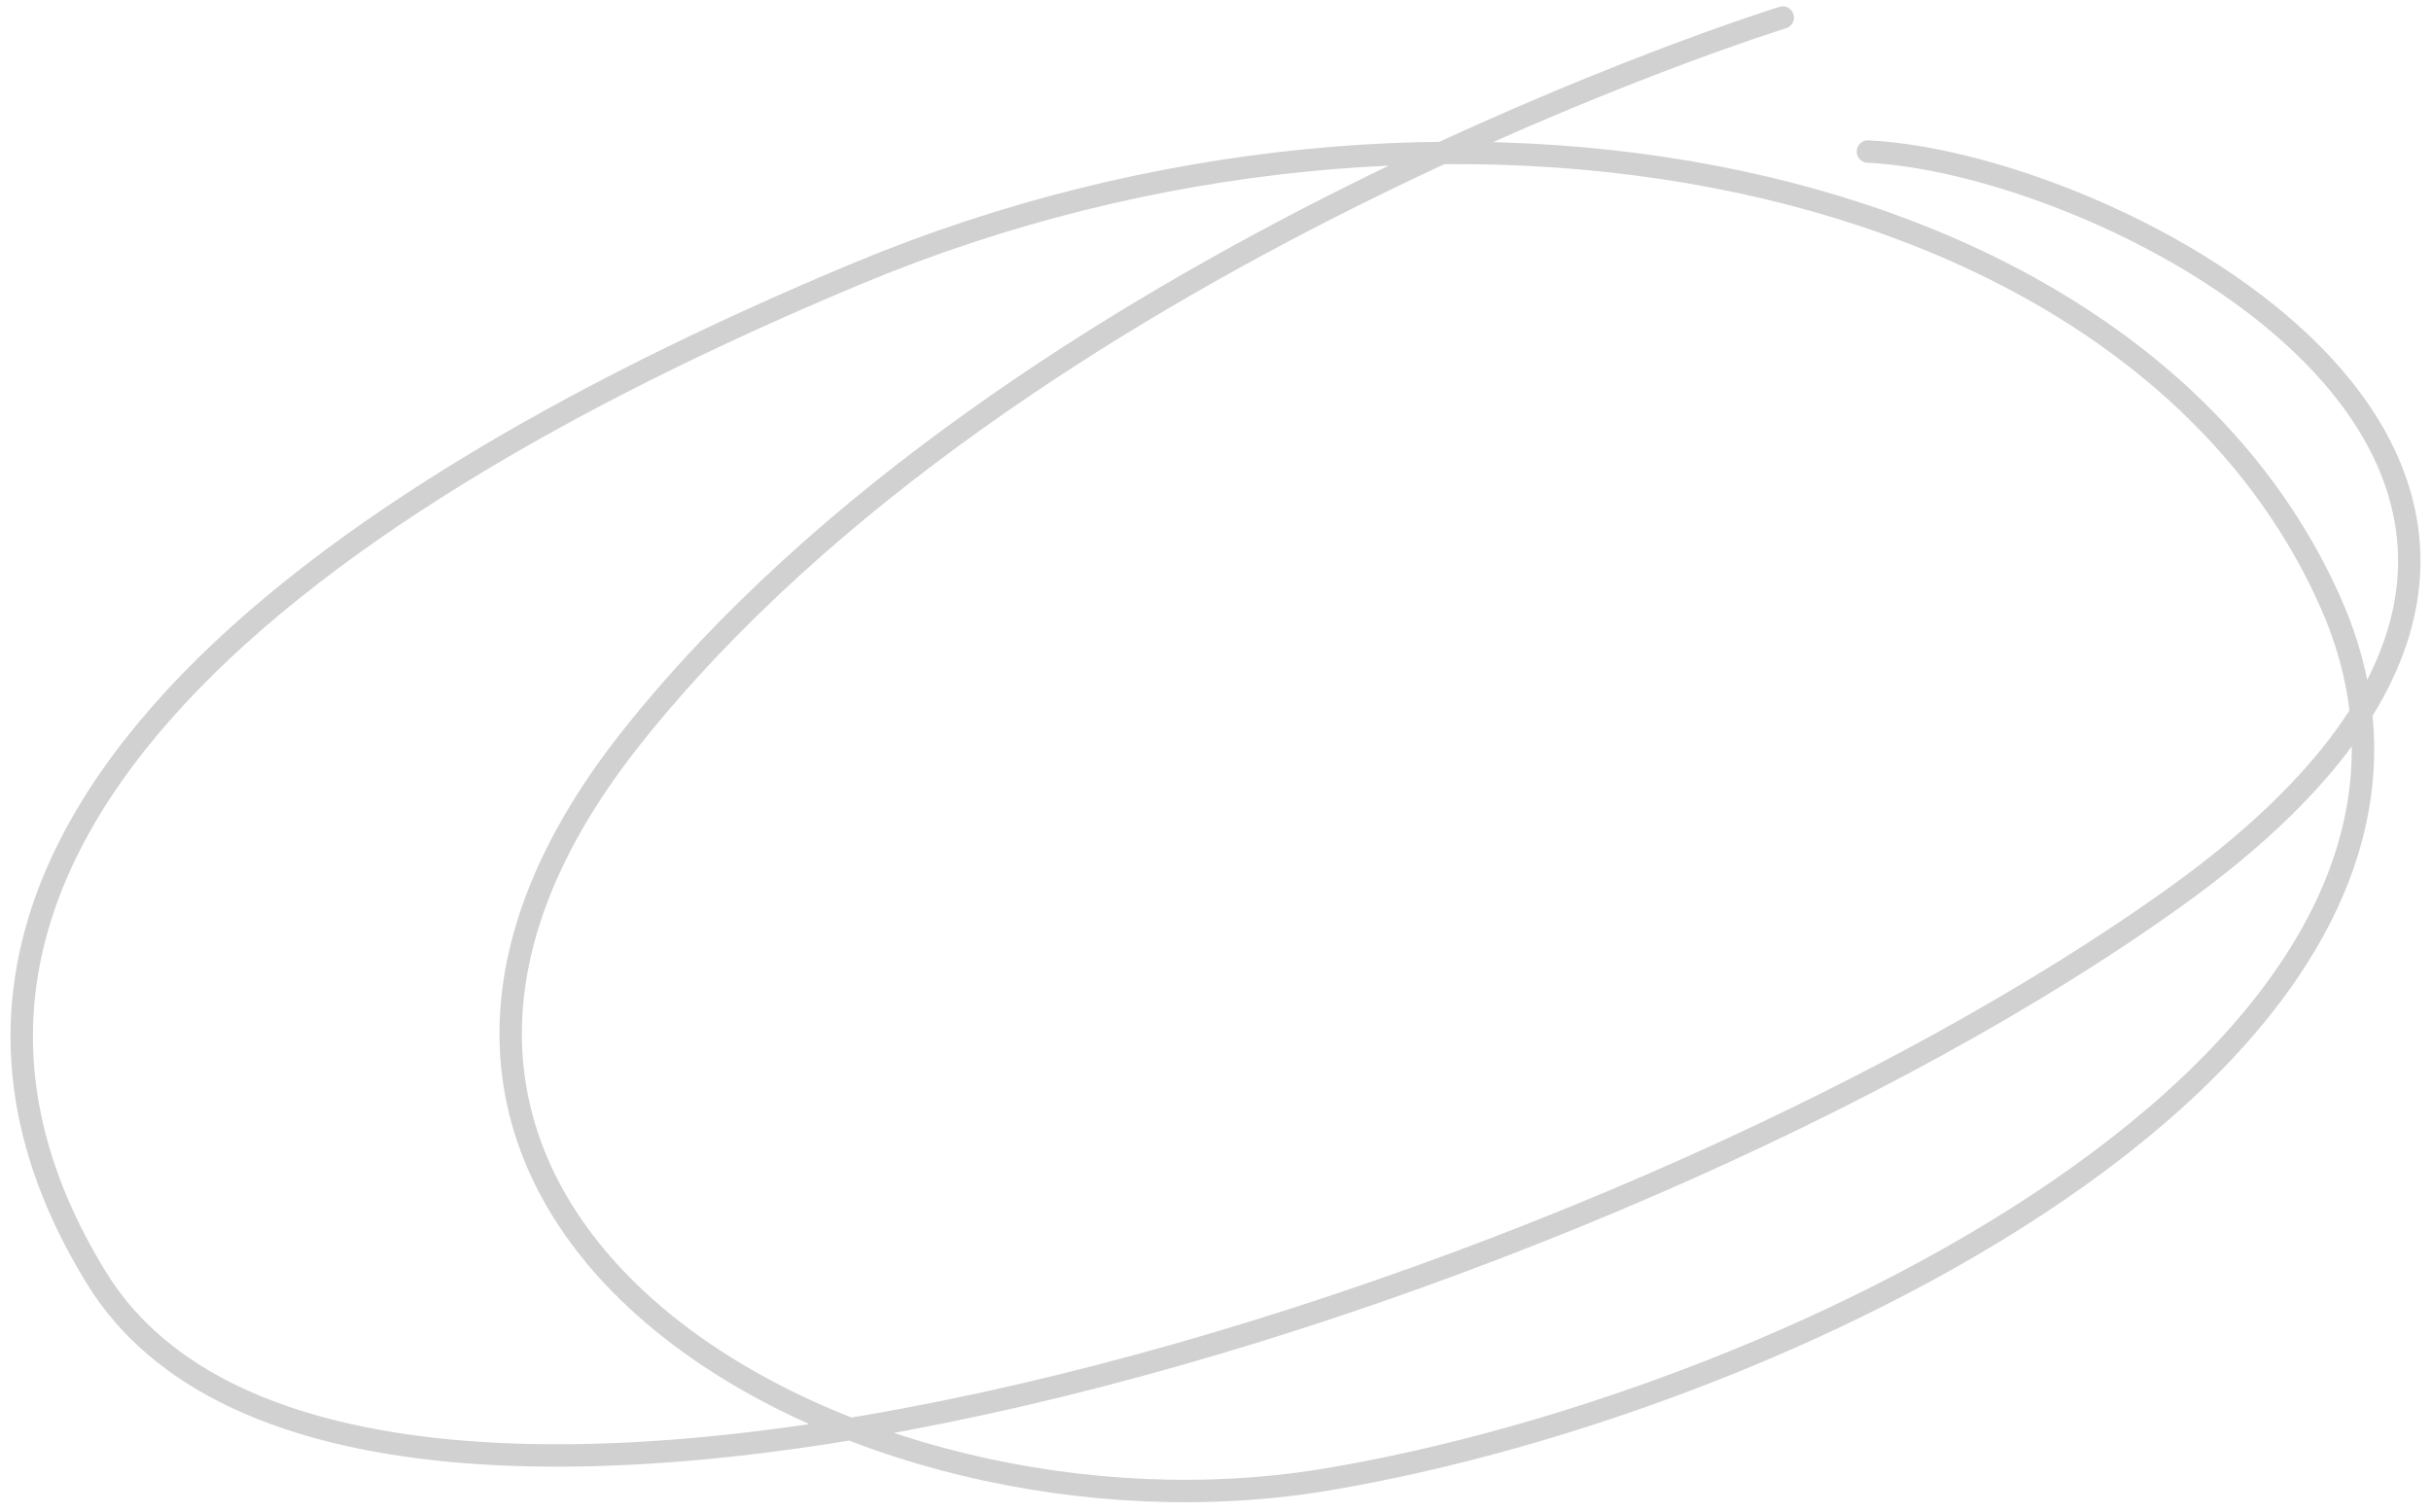 <svg width="217" height="135" viewBox="0 0 217 135" fill="none" xmlns="http://www.w3.org/2000/svg">
    <path d="M159.134 1.565C159.134 1.565 90.681 22.773 56.454 65.734C22.228 108.695 76.012 139.149 118.388 132.079C160.763 125.01 225.413 92.925 208.028 53.77C190.644 14.616 128.71 2.652 76.556 24.405C24.401 46.157 -14.171 77.154 8.646 114.133C31.464 151.112 143.922 116.309 194.446 79.873C244.971 43.438 189.557 14.616 166.739 13.529" stroke="black" stroke-opacity="0.18" stroke-width="2" stroke-linecap="round" stroke-linejoin="round"/>
</svg>
